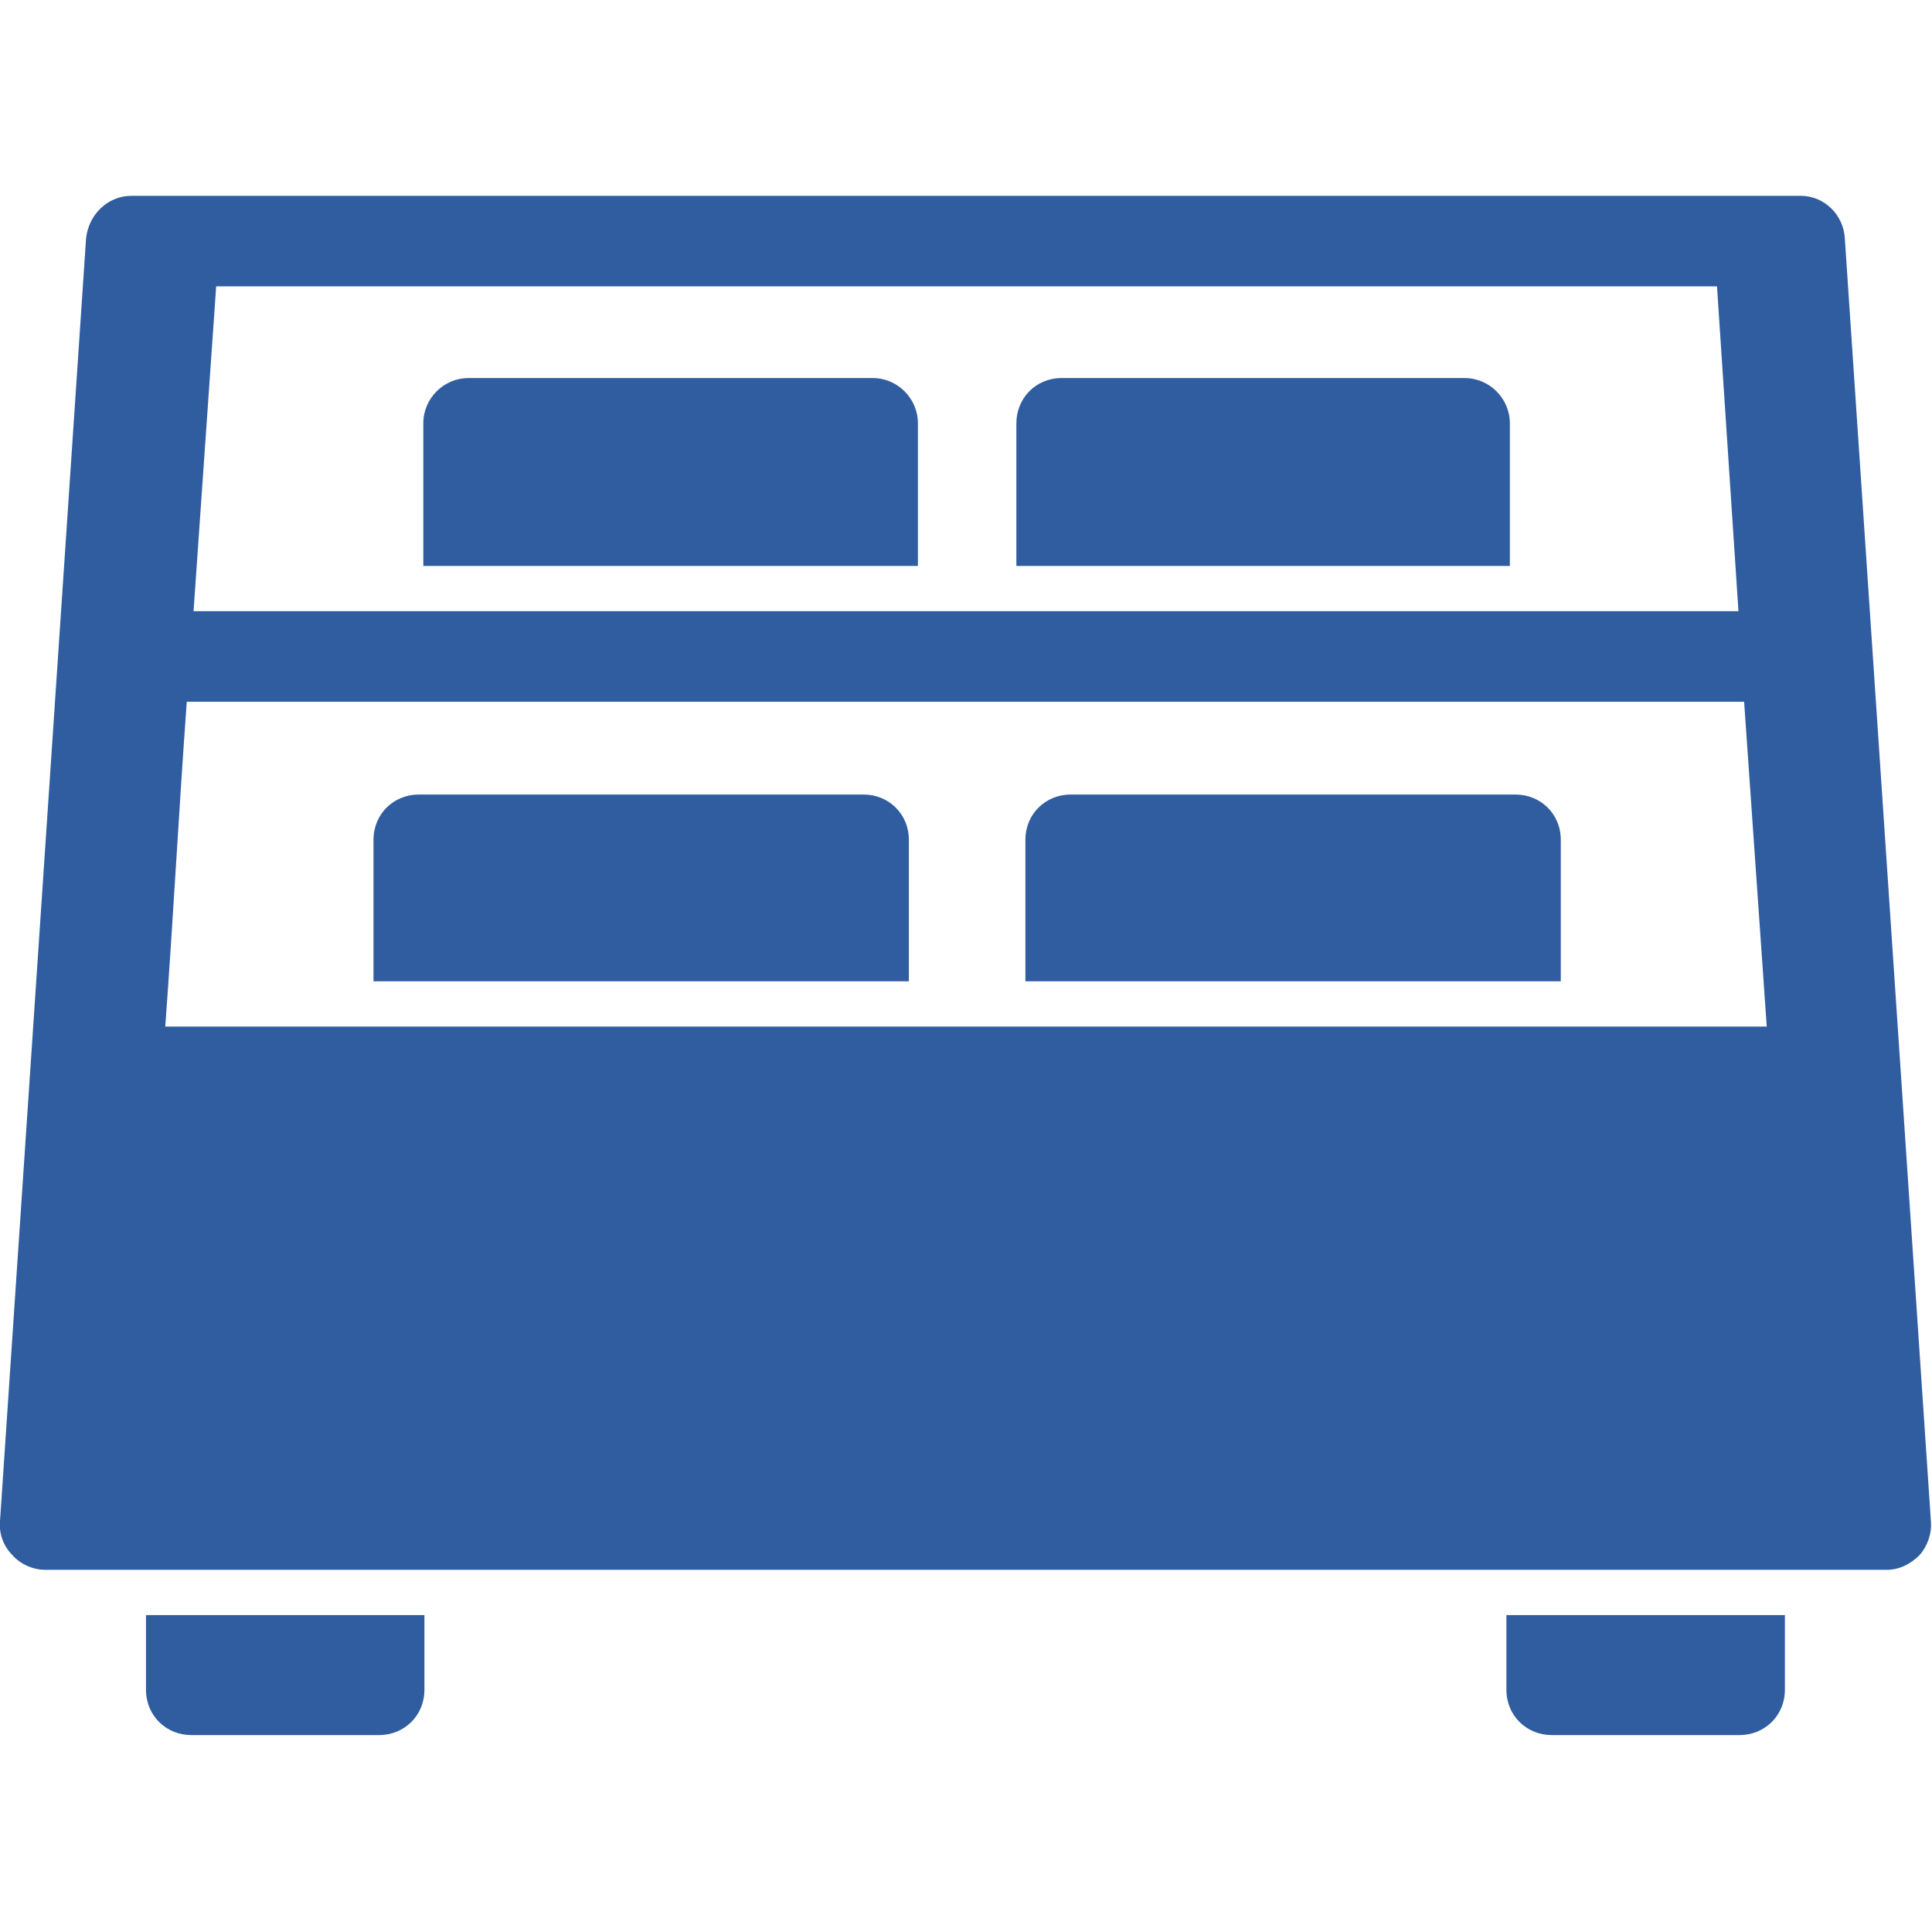 <svg width="28" height="28" viewBox="0 0 28 28" fill="none" xmlns="http://www.w3.org/2000/svg">
<g clip-path="url(#clip0_4231_25112)">
<path fill-rule="evenodd" clip-rule="evenodd" d="M5.495 25.146H2.772C2.411 25.146 2.116 24.867 2.116 24.49V23.407H6.151V24.49C6.151 24.867 5.856 25.146 5.495 25.146ZM14.861 14.222V12.171C14.861 11.794 15.156 11.515 15.517 11.515H21.964C22.325 11.515 22.62 11.794 22.62 12.171V14.222H14.861ZM5.413 14.222V12.171C5.413 11.794 5.708 11.515 6.069 11.515H12.516C12.876 11.515 13.172 11.794 13.172 12.171V14.222H5.413ZM14.73 8.202V6.135C14.73 5.774 15.009 5.479 15.386 5.479H21.226C21.586 5.479 21.882 5.774 21.882 6.135V8.202H14.73ZM6.135 8.202V6.135C6.135 5.774 6.43 5.479 6.791 5.479H12.647C13.008 5.479 13.303 5.774 13.303 6.135V8.202H6.135ZM27.344 22.751H0.656C0.476 22.751 0.295 22.669 0.18 22.538C0.049 22.407 -0.016 22.226 3.5705e-05 22.046L1.247 3.461C1.279 3.117 1.558 2.838 1.903 2.838H26.097C26.442 2.838 26.721 3.117 26.737 3.461L27.984 22.046C28 22.226 27.934 22.407 27.82 22.538C27.688 22.669 27.524 22.751 27.344 22.751ZM25.277 10.17H2.707C2.592 11.745 2.51 13.319 2.395 14.878H25.605L25.277 10.17ZM2.805 8.858H25.195L24.884 4.15H3.133L2.805 8.858ZM25.212 25.146H22.489C22.128 25.146 21.832 24.867 21.832 24.49V23.407H25.868V24.49C25.868 24.867 25.572 25.146 25.212 25.146Z" fill="#2F5DA0"/>
</g>
<defs>
<clipPath id="clip0_4231_25112">
<rect width="28" height="28" fill="white"/>
</clipPath>
</defs>
</svg>

